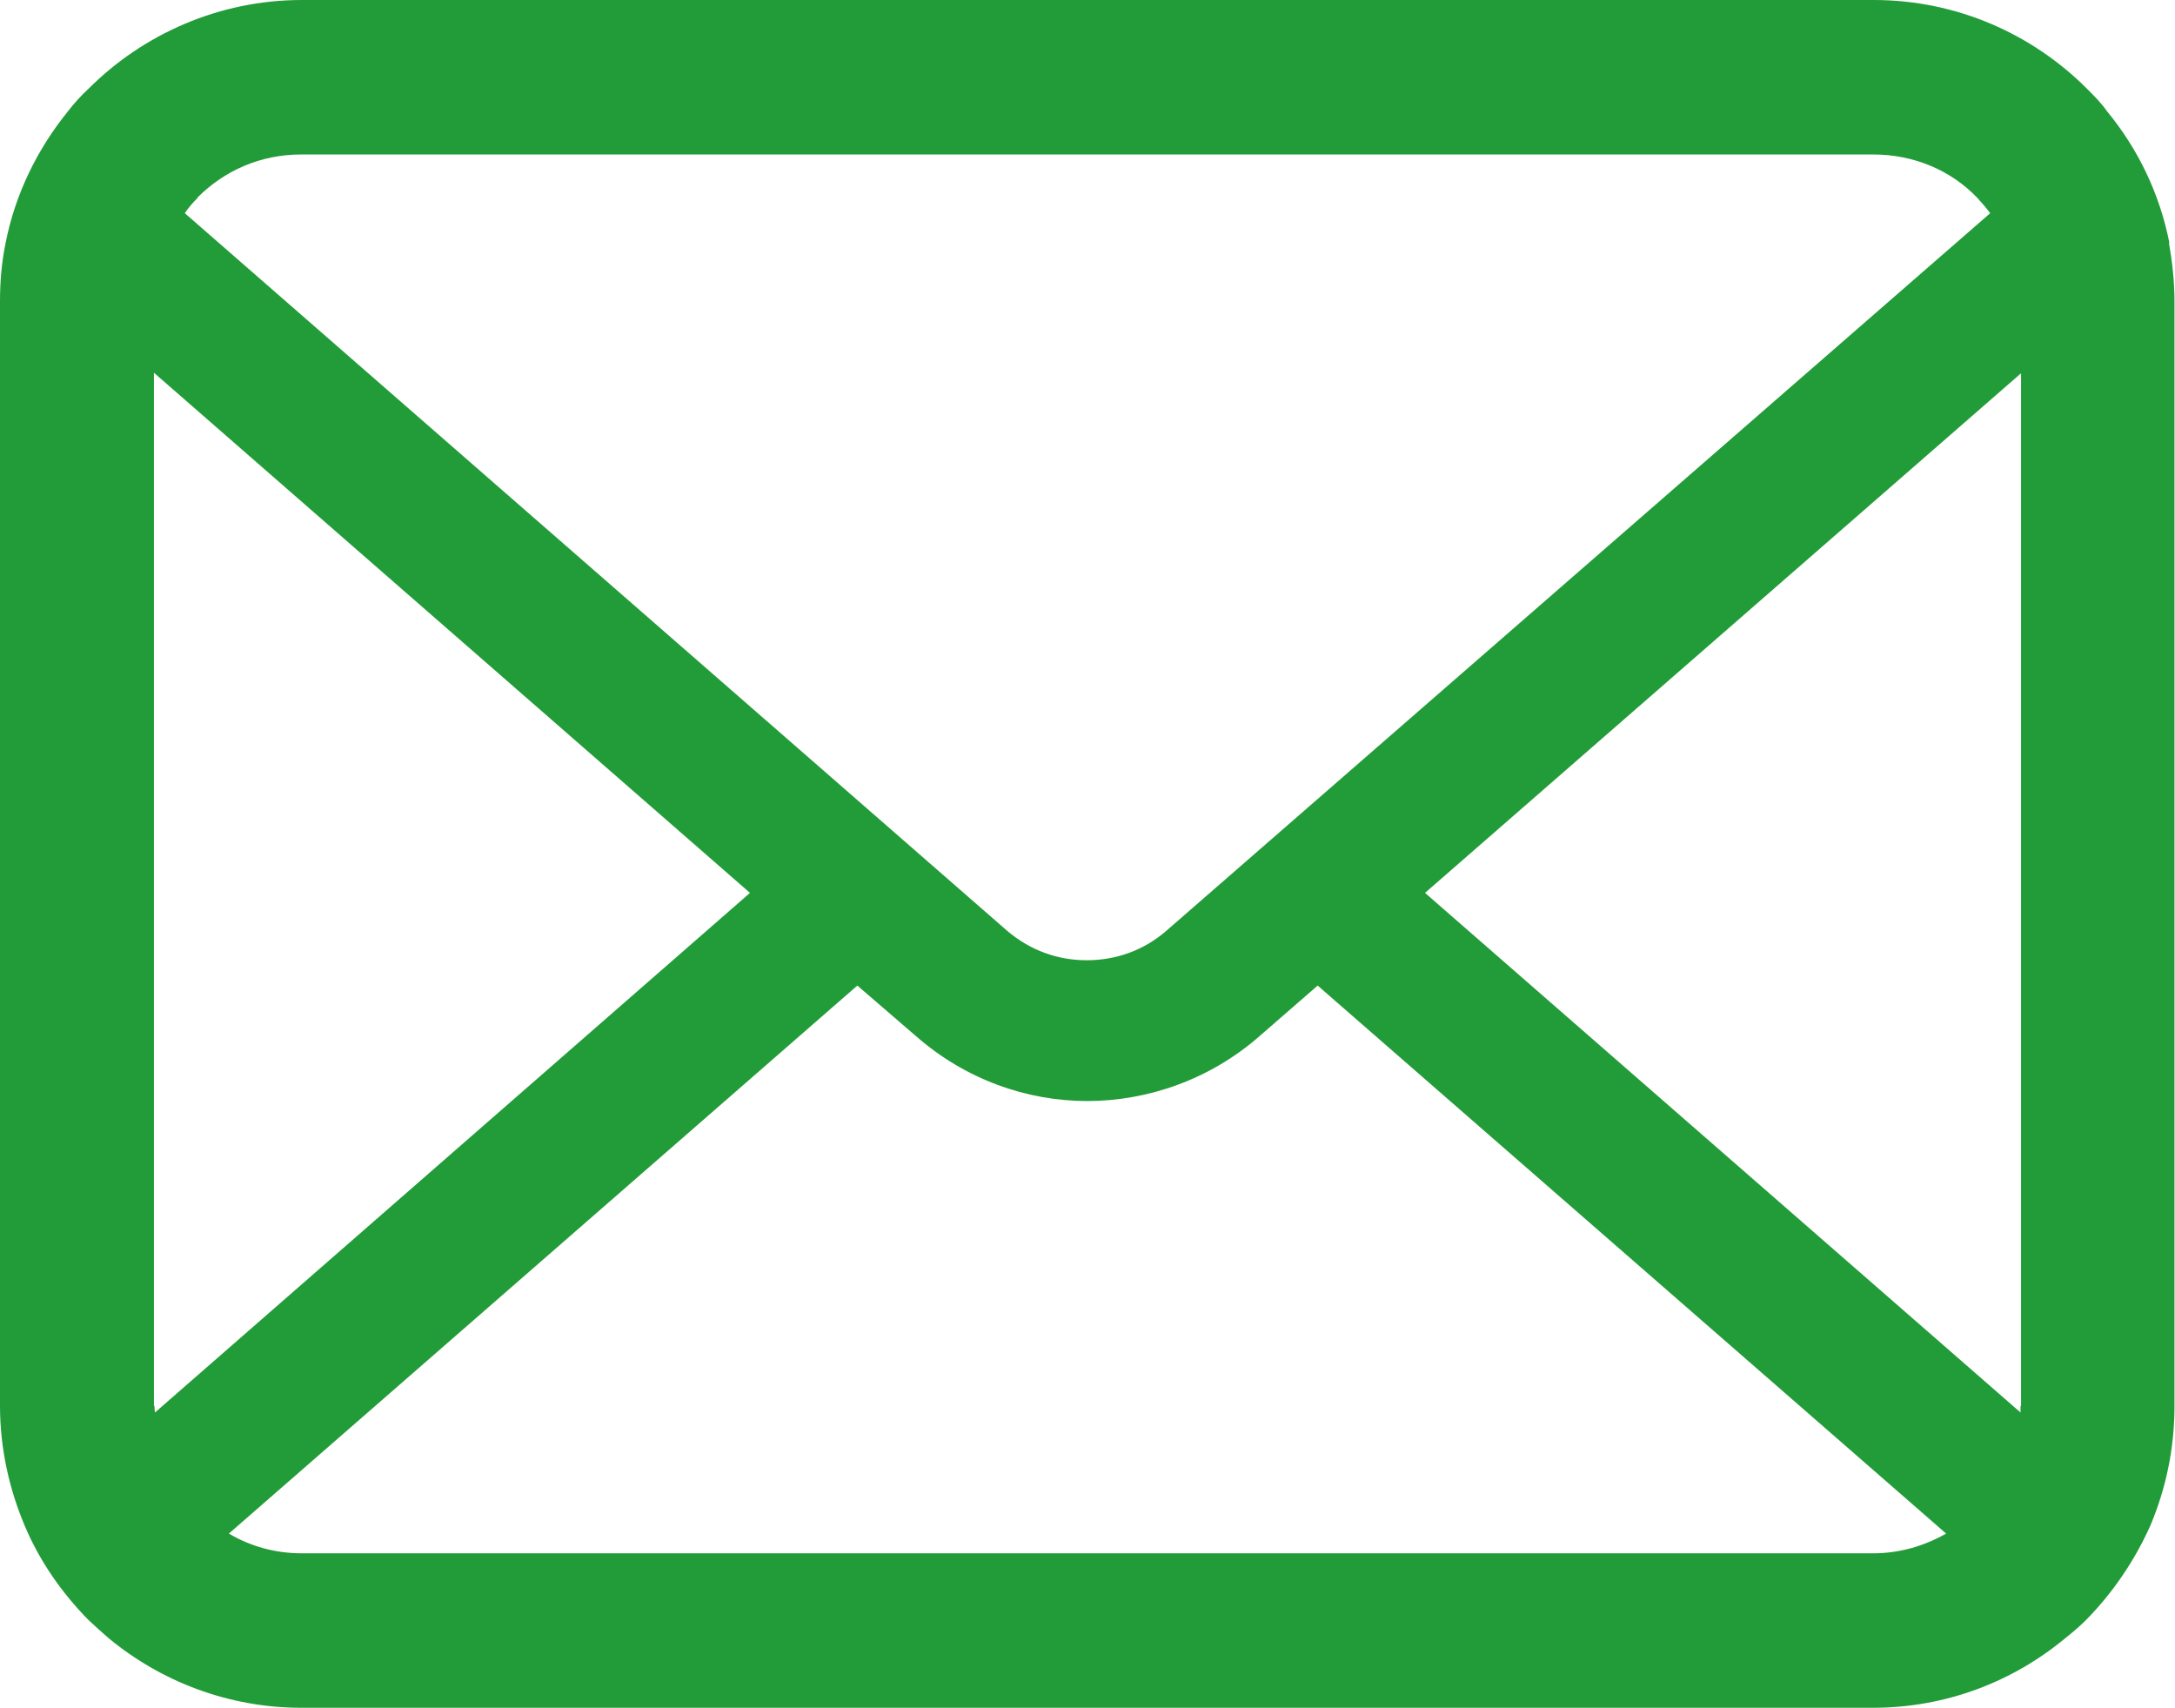 <?xml version="1.0" encoding="UTF-8"?>
<svg id="_レイヤー_2" data-name="レイヤー 2" xmlns="http://www.w3.org/2000/svg" viewBox="0 0 42.95 33.72">
  <defs>
    <style>
      .cls-1 {
        fill: #229c38;
      }
    </style>
  </defs>
  <g id="_レイヤー_1-2" data-name="レイヤー 1">
    <path class="cls-1" d="M42.84,4.8c-.19-.97-.62-1.86-1.23-2.6-.12-.17-.25-.3-.4-.45-1.08-1.08-2.57-1.75-4.21-1.75H5.96c-1.64,0-3.14.68-4.21,1.75-.15.14-.28.28-.41.45C.74,2.94.3,3.83.11,4.8c-.08.39-.11.77-.11,1.16v21.8c0,.83.18,1.64.49,2.37.29.69.73,1.32,1.25,1.85.14.13.27.25.41.37,1.03.85,2.36,1.37,3.8,1.37h31.04c1.44,0,2.77-.52,3.8-1.38.14-.11.28-.23.41-.36.52-.53.95-1.16,1.26-1.85h0c.31-.73.48-1.53.48-2.37V5.96c0-.39-.04-.77-.11-1.16ZM3.9,3.9c.53-.53,1.24-.85,2.05-.85h31.04c.8,0,1.53.31,2.05.85.09.1.19.21.26.31l-16.27,14.17c-.45.39-1,.58-1.57.58s-1.11-.19-1.57-.58L3.65,4.21c.07-.11.16-.21.25-.3ZM3.04,27.76V7.36l11.77,10.27L3.06,27.89s-.01-.08-.01-.13ZM37,30.67H5.96c-.53,0-1.02-.14-1.44-.39l12.41-10.82,1.16,1c.97.85,2.18,1.28,3.38,1.28s2.43-.43,3.4-1.28l1.15-1,12.41,10.82c-.42.24-.91.39-1.44.39ZM39.9,27.76s0,.1,0,.13l-11.76-10.26,11.77-10.26v20.39Z"/>
  </g>
</svg>